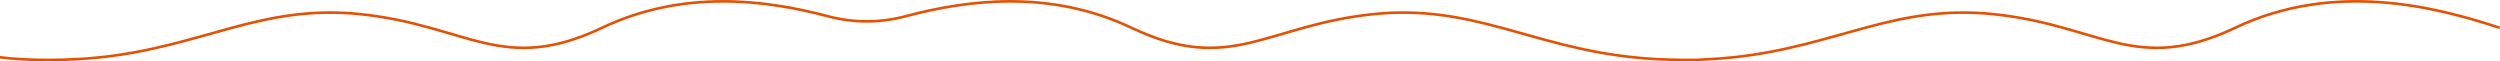 <?xml version="1.0" encoding="UTF-8"?>
<svg id="Layer_1" data-name="Layer 1" xmlns="http://www.w3.org/2000/svg" viewBox="0 0 3821.9 93.6">
  <defs>
    <style>
      .cls-1 {
        fill: none;
        stroke: #e65000;
        stroke-width: 4px;
      }
    </style>
  </defs>
  <path class="cls-1" d="M0,87.6h.1c21.8,2.7,46.9,4.2,76.2,4h.4c11.6,0,23.9-.4,37-1,13.6-.6,26.7-1.6,39.3-3C310.8,71.1,399.8,5.8,551.5,21.7c163.8,17.2,216.8,93,368.8,20.8,124.2-59,250.4-42.9,345.6-17.6,38.7,10.3,79.5,10.3,118.3,0,95.1-25.3,221.4-41.4,345.6,17.6,152,72.2,205-3.6,368.8-20.8,151.6-15.9,240.7,49.4,398.4,65.9,12.6,1.3,25.7,2.3,39.3,3,13,.6,25.4.9,37,1h.4c29.3.2,23.7-.4,36.8-1,13.6-.6,26.6-1.6,39.2-3,157.8-16.5,246.8-81.8,398.5-65.9,163.8,17.2,216.8,93,368.8,20.8s307.1-32,404.4,0"/>
</svg>